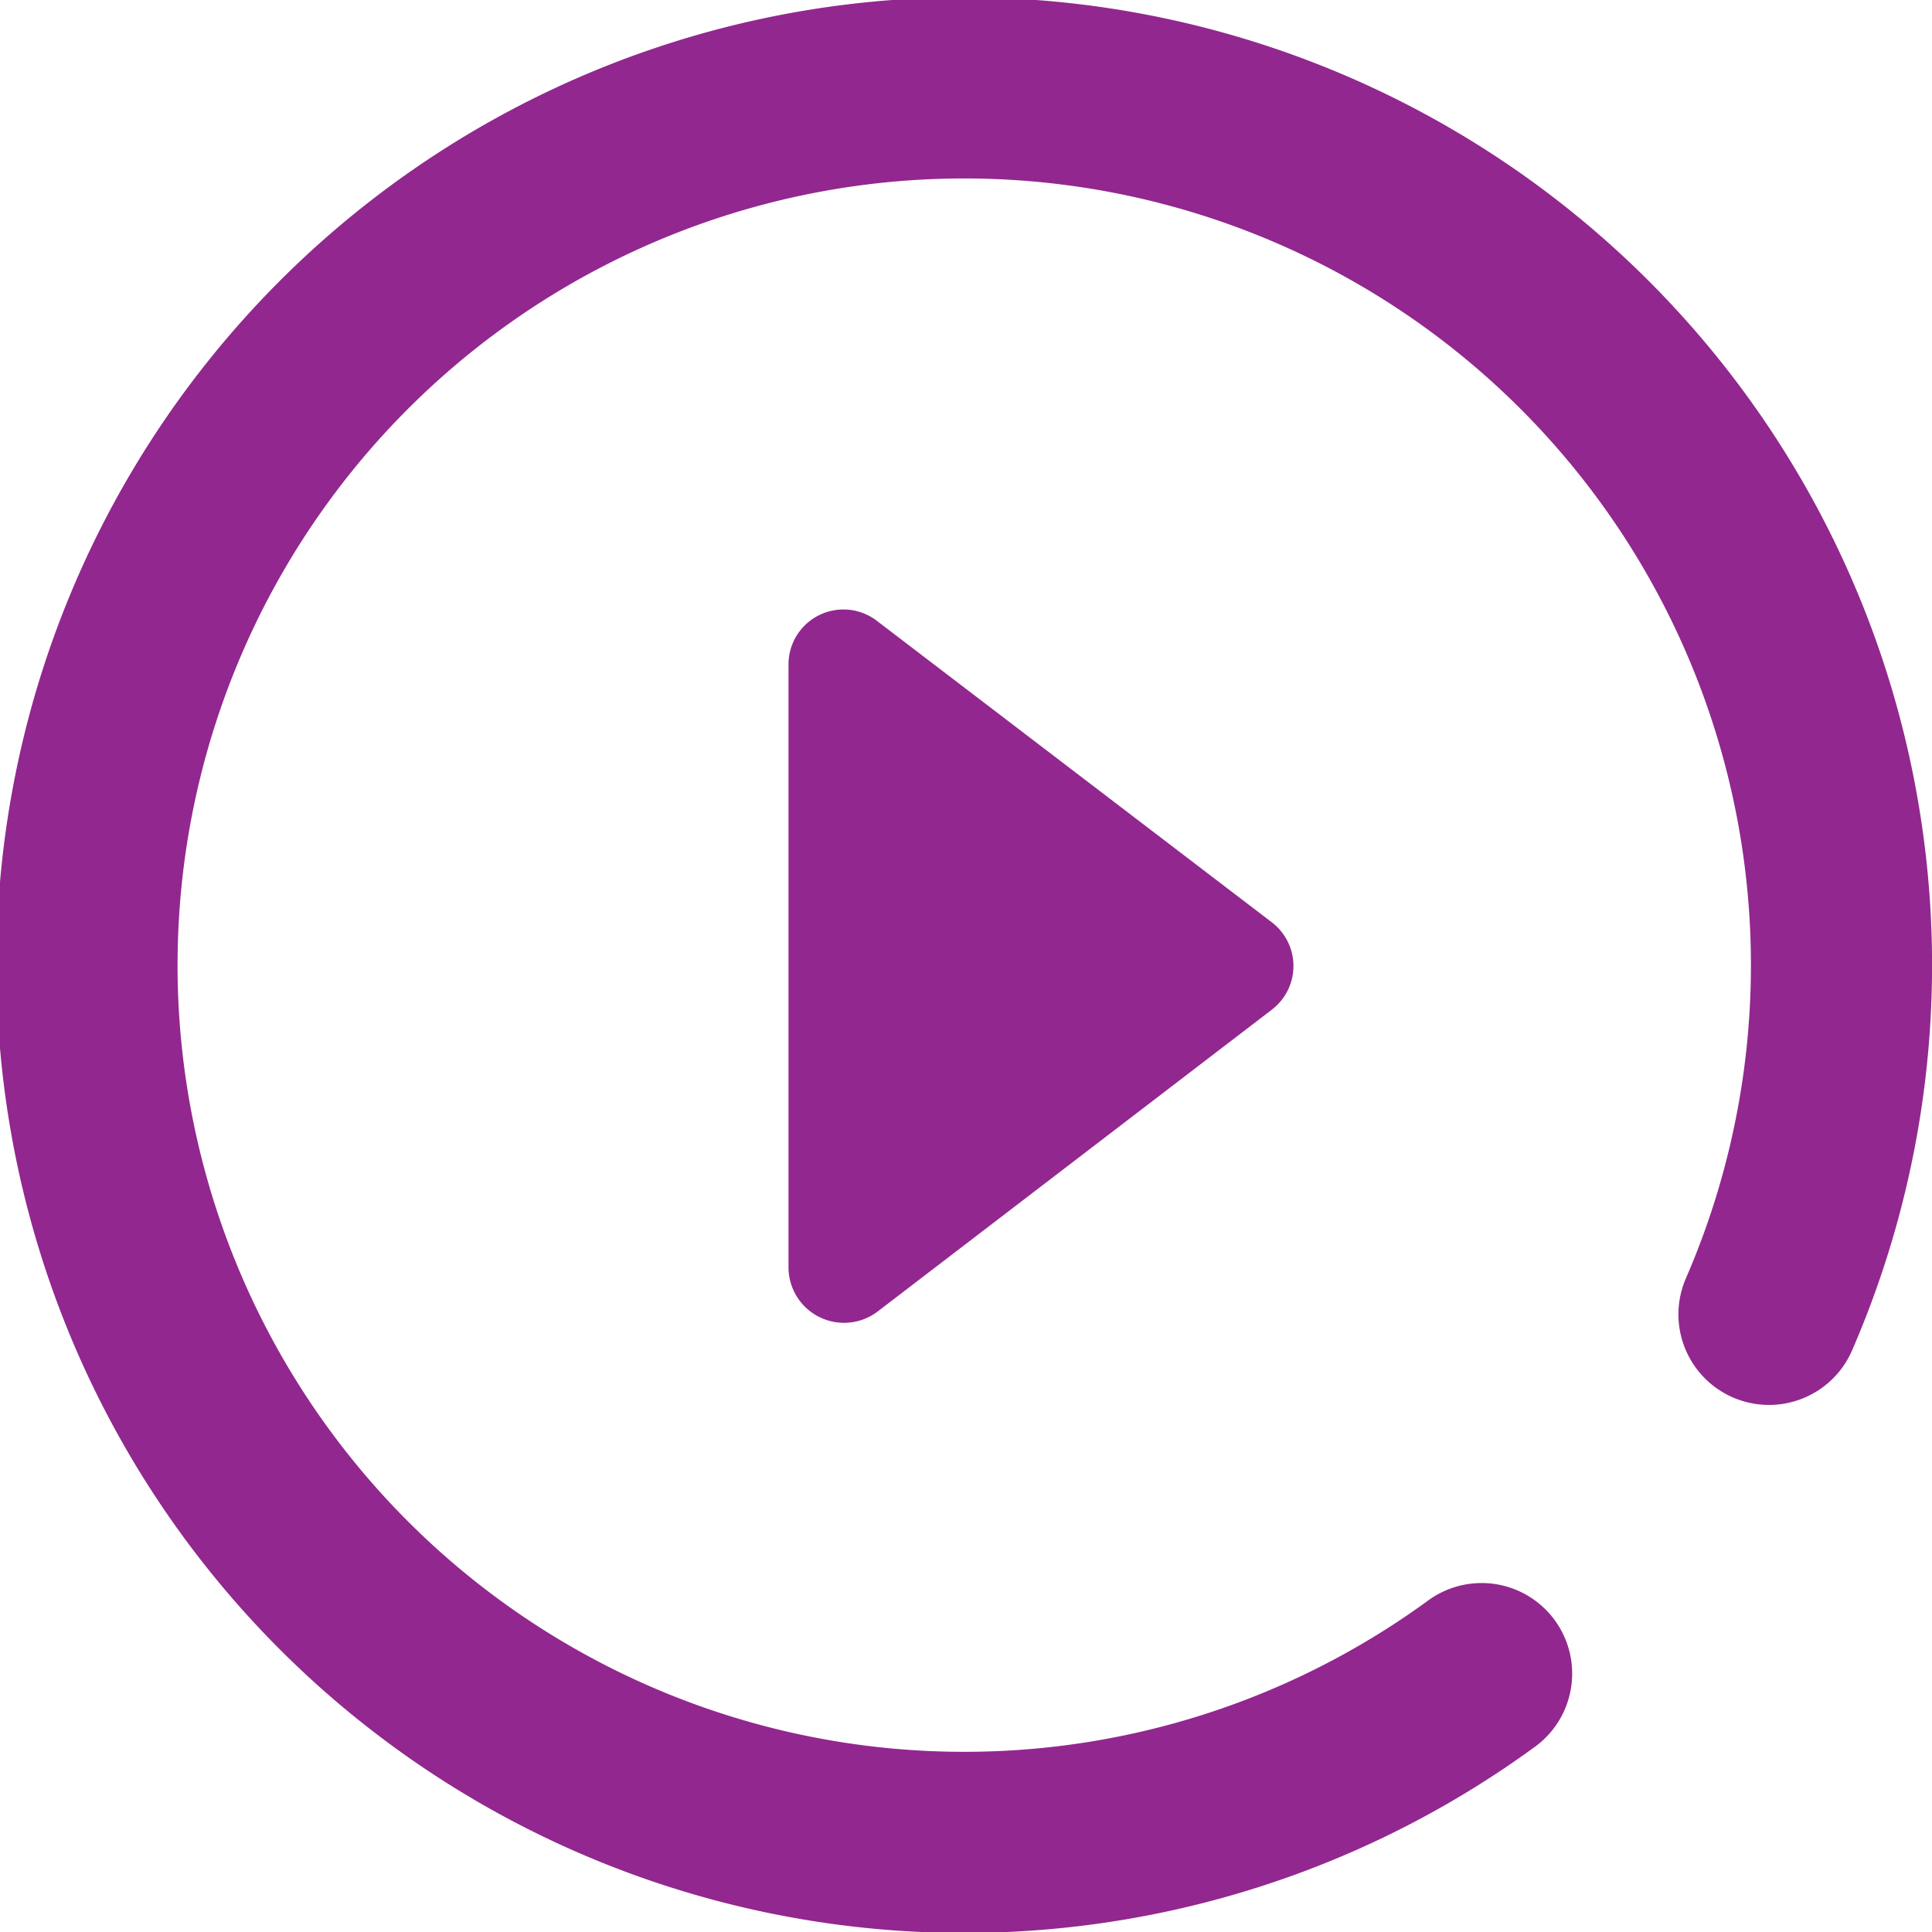 <svg xmlns="http://www.w3.org/2000/svg" viewBox="0 0 32 32"><defs><style>.cls-1{fill:none;stroke:#92278f;stroke-linecap:round;stroke-linejoin:round;stroke-width:3px;}.cls-2{fill:#92278f;}</style></defs><title>Asset 3</title><g id="Layer_2" data-name="Layer 2"><g id="Layer_1-2" data-name="Layer 1"><path class="cls-1" d="M24.54,27.72a14.53,14.53,0,1,1,4.76-5.95"/><path class="cls-2" d="M13.06,21V11a.91.91,0,0,1,1.46-.72l6.55,5a.91.91,0,0,1,0,1.44l-6.53,5A.92.92,0,0,1,13.06,21Z"/></g></g></svg>